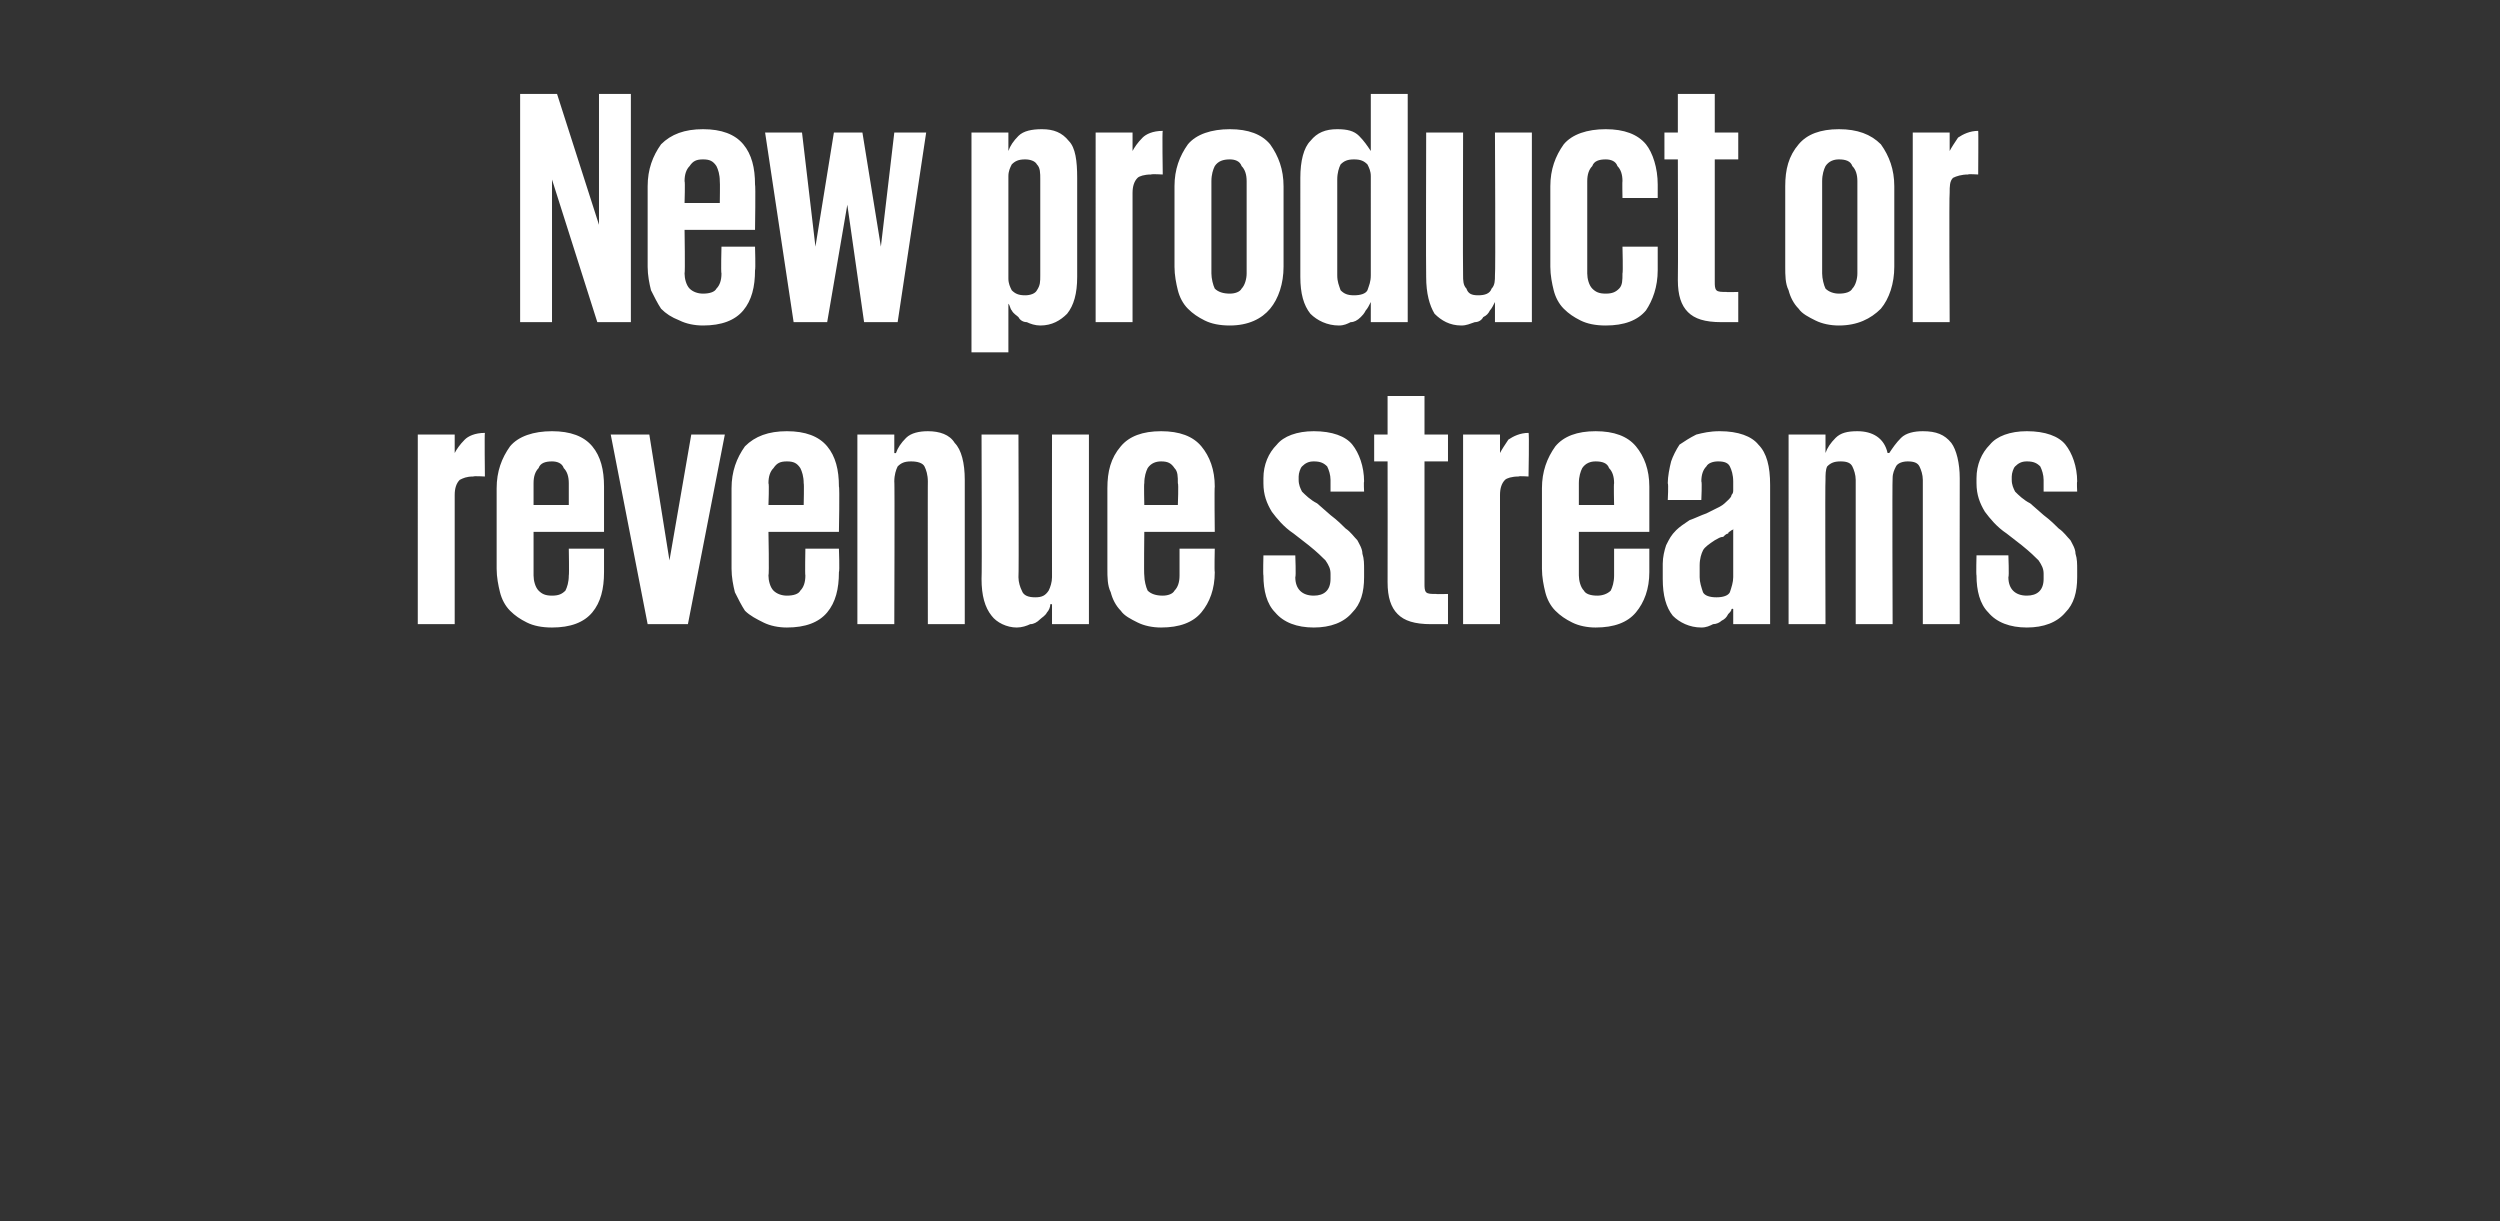 <?xml version="1.0" standalone="no"?><!DOCTYPE svg PUBLIC "-//W3C//DTD SVG 1.1//EN" "http://www.w3.org/Graphics/SVG/1.1/DTD/svg11.dtd"><svg xmlns="http://www.w3.org/2000/svg" version="1.1" width="149px" height="72.8px" viewBox="0 -1 149 72.8" style="top:-1px"><rect x="0" y="-1" width="149" height="72.8" fill="#333333" stroke="none"/><desc>New product or revenue streams</desc><defs/><g id="Polygon23965"><path d="m28.9 27.4s-.65-.04-.7 0c-.4 0-.6.1-.8.2c-.2.2-.3.5-.3.9v7.7h-2.2V24.9h2.2v1.1s.05.02 0 0c.1-.2.3-.5.6-.8c.2-.2.6-.4 1.2-.4c-.03-.02 0 2.6 0 2.6zm7.1 4.3v1.4c0 1-.2 1.8-.7 2.4c-.5.6-1.3.9-2.4.9c-.6 0-1.1-.1-1.5-.3c-.4-.2-.7-.4-1-.7c-.3-.3-.5-.7-.6-1.1c-.1-.4-.2-.9-.2-1.4v-4.8c0-1 .3-1.8.8-2.5c.5-.6 1.4-.9 2.5-.9c1.1 0 1.9.3 2.4.9c.5.6.7 1.4.7 2.4v2.7h-4.2v2.6c0 .3.1.7.3.9c.2.2.4.3.8.3c.4 0 .6-.1.8-.3c.1-.2.2-.5.2-.9c.03-.04 0-1.6 0-1.6h2.1zm-4.2-2.6h2.1v-1.3c0-.4-.1-.7-.3-.9c-.1-.3-.4-.4-.7-.4c-.4 0-.7.1-.8.4c-.2.2-.3.5-.3.9v1.3zm11.4-4.2L41 36.2h-2.4l-2.2-11.3h2.3l1.2 7.5l1.3-7.5h2zm6.8 6.8s.05 1.36 0 1.4c0 1-.2 1.8-.7 2.4c-.5.6-1.3.9-2.4.9c-.5 0-1-.1-1.4-.3c-.4-.2-.8-.4-1.1-.7c-.2-.3-.4-.7-.6-1.1c-.1-.4-.2-.9-.2-1.4v-4.8c0-1 .3-1.8.8-2.5c.6-.6 1.4-.9 2.5-.9c1.1 0 1.9.3 2.4.9c.5.6.7 1.4.7 2.4c.05 0 0 2.7 0 2.7h-4.2s.05 2.56 0 2.6c0 .3.1.7.3.9c.2.2.5.3.8.3c.4 0 .7-.1.8-.3c.2-.2.3-.5.3-.9c-.03-.04 0-1.6 0-1.6h2zm-4.2-2.6h2.1s.03-1.3 0-1.3c0-.4-.1-.7-.2-.9c-.2-.3-.4-.4-.8-.4c-.4 0-.6.1-.8.4c-.2.2-.3.5-.3.9c.05 0 0 1.3 0 1.3zm9.5-1.4c0-.4-.1-.7-.2-.9c-.1-.2-.4-.3-.8-.3c-.4 0-.6.1-.8.3c-.1.2-.2.5-.2.9c.03-.04 0 8.5 0 8.5h-2.2V24.9h2.2v1.1s.07.02.1 0c.1-.3.3-.6.6-.9c.3-.3.8-.4 1.3-.4c.7 0 1.3.2 1.6.7c.4.4.6 1.2.6 2.2v8.6h-2.2s-.01-8.54 0-8.5zm5.4 5.7c0 .3.1.6.2.8c.1.3.4.4.8.4c.4 0 .6-.1.8-.4c.1-.2.2-.5.2-.8c-.01 0 0-8.5 0-8.5h2.2v11.3h-2.2V35s-.05.04-.1 0c0 .2-.1.4-.2.5c-.1.2-.3.3-.4.4c-.2.2-.4.3-.6.3c-.2.1-.5.2-.8.2c-.6 0-1.2-.3-1.5-.7c-.4-.5-.6-1.2-.6-2.2c.03 0 0-8.6 0-8.6h2.2s.03 8.5 0 8.5zm11.7-1.7s-.03 1.36 0 1.4c0 1-.3 1.8-.8 2.4c-.5.6-1.3.9-2.4.9c-.5 0-1-.1-1.4-.3c-.4-.2-.8-.4-1-.7c-.3-.3-.5-.7-.6-1.1c-.2-.4-.2-.9-.2-1.4v-4.8c0-1 .2-1.8.8-2.5c.5-.6 1.3-.9 2.4-.9c1.1 0 1.9.3 2.4.9c.5.6.8 1.4.8 2.4c-.03 0 0 2.7 0 2.7h-4.2s-.03 2.56 0 2.6c0 .3.1.7.2.9c.2.2.5.3.9.3c.3 0 .6-.1.7-.3c.2-.2.3-.5.3-.9v-1.6h2.1zm-4.2-2.6h2s.05-1.3 0-1.3c0-.4 0-.7-.2-.9c-.2-.3-.4-.4-.8-.4c-.3 0-.6.1-.8.4c-.1.2-.2.5-.2.9c-.03 0 0 1.3 0 1.3zm13.1 4.3c0 .9-.2 1.6-.7 2.1c-.5.6-1.3.9-2.3.9c-1 0-1.8-.3-2.3-.9c-.5-.5-.7-1.3-.7-2.2c-.03-.04 0-1.2 0-1.2h1.9s.05 1.26 0 1.3c0 .7.4 1.1 1.1 1.1c.6 0 1-.3 1-1v-.3c0-.3-.1-.5-.3-.8c-.2-.2-.5-.5-1-.9l-.9-.7c-.6-.4-1-.9-1.3-1.3c-.3-.5-.5-1-.5-1.7v-.3c0-.8.3-1.5.8-2c.4-.5 1.2-.8 2.2-.8c1.1 0 1.9.3 2.3.8c.4.5.7 1.3.7 2.2c-.03.02 0 .6 0 .6h-2v-.7c0-.3-.1-.6-.2-.8c-.2-.2-.4-.3-.8-.3c-.3 0-.5.1-.7.3c-.1.1-.2.4-.2.6v.2c0 .3.1.5.2.7c.2.2.5.5.9.7l.8.7c.4.3.7.6.9.8c.3.2.5.5.7.7c.1.2.3.5.3.8c.1.3.1.6.1 1v.4zm.6-8.5h.8v-2.3h2.2v2.3h1.4v1.6h-1.4v7.3c0 .2 0 .4.1.5c.1.1.3.1.6.1c-.03.02.7 0 .7 0v1.8h-1c-1 0-1.6-.2-2-.6c-.4-.4-.6-1-.6-1.9c.01-.02 0-7.2 0-7.2h-.8v-1.6zm9.2 2.5s-.57-.04-.6 0c-.4 0-.7.1-.8.2c-.2.2-.3.5-.3.9v7.7h-2.2V24.9h2.2v1.1s.03.02 0 0c.1-.2.3-.5.5-.8c.3-.2.7-.4 1.2-.4c.05-.02 0 2.6 0 2.6zm7.2 4.3v1.4c0 1-.3 1.8-.8 2.4c-.5.6-1.3.9-2.4.9c-.5 0-1-.1-1.4-.3c-.4-.2-.7-.4-1-.7c-.3-.3-.5-.7-.6-1.1c-.1-.4-.2-.9-.2-1.4v-4.8c0-1 .3-1.8.8-2.5c.5-.6 1.3-.9 2.4-.9c1.1 0 1.9.3 2.4.9c.5.6.8 1.4.8 2.4v2.7h-4.2v2.6c0 .3.1.7.3.9c.1.2.4.3.8.3c.3 0 .6-.1.8-.3c.1-.2.2-.5.2-.9v-1.6h2.1zm-4.2-2.6h2.1s-.03-1.3 0-1.3c0-.4-.1-.7-.3-.9c-.1-.3-.4-.4-.8-.4c-.3 0-.6.1-.8.4c-.1.2-.2.5-.2.9v1.3zm8.2 5.5c.4 0 .7-.1.8-.3c.1-.3.2-.6.2-.9v-2.9c0 .1-.1.1-.1.1c-.1.1-.2.1-.2.2c-.1 0-.2.1-.3.2c-.2 0-.3.1-.5.2c-.3.2-.6.4-.7.6c-.1.2-.2.5-.2.9v.7c0 .3.1.6.2.9c.1.2.4.3.8.3zm1 1.6v-.9s-.05-.04-.1 0c0 .1-.1.2-.2.3c-.1.2-.2.3-.4.4c-.1.1-.3.2-.5.2c-.2.1-.4.2-.7.2c-.7 0-1.3-.3-1.7-.7c-.4-.5-.6-1.2-.6-2.2v-.9c0-.4.1-.8.2-1.1c.2-.4.3-.6.6-.9c.2-.2.5-.4.8-.6c.3-.1.7-.3 1-.4l.8-.4c.2-.1.4-.3.5-.4c.1-.1.2-.2.2-.3c.1-.1.1-.2.1-.3v-.5c0-.4-.1-.7-.2-.9c-.1-.2-.3-.3-.7-.3c-.3 0-.6.1-.7.3c-.2.2-.3.5-.3.9c.05-.02 0 1.1 0 1.1h-2s.05-.96 0-1c0-.4.1-.9.2-1.3c.1-.3.3-.7.5-1c.3-.2.6-.4 1-.6c.4-.1.8-.2 1.4-.2c1.1 0 1.9.3 2.3.8c.5.5.7 1.3.7 2.4v8.3h-2.2zm7.3-8.6c0-.3-.1-.6-.2-.8c-.1-.2-.3-.3-.7-.3c-.4 0-.6.1-.8.3c-.1.2-.1.5-.1.8c-.03.04 0 8.6 0 8.6h-2.2V24.9h2.2v1.1s.01 0 0 0c.1-.3.3-.6.6-.9c.3-.3.7-.4 1.3-.4c.9 0 1.6.4 1.8 1.3h.1c.2-.3.4-.6.7-.9c.3-.3.8-.4 1.3-.4c.8 0 1.3.2 1.7.7c.3.4.5 1.2.5 2.1c-.01.04 0 8.7 0 8.7h-2.2v-8.6c0-.3-.1-.6-.2-.8c-.1-.2-.3-.3-.7-.3c-.3 0-.6.1-.7.3c-.1.2-.2.4-.2.7c-.03.04 0 8.7 0 8.7h-2.2v-8.6zm13.2 5.8c0 .9-.2 1.6-.7 2.1c-.5.6-1.3.9-2.3.9c-1 0-1.8-.3-2.3-.9c-.5-.5-.7-1.3-.7-2.2c-.03-.04 0-1.2 0-1.2h1.9s.05 1.26 0 1.3c0 .7.4 1.1 1.1 1.1c.6 0 1-.3 1-1v-.3c0-.3-.1-.5-.3-.8c-.2-.2-.5-.5-1-.9l-.9-.7c-.6-.4-1-.9-1.3-1.3c-.3-.5-.5-1-.5-1.7v-.3c0-.8.3-1.5.8-2c.4-.5 1.2-.8 2.2-.8c1.1 0 1.9.3 2.3.8c.4.5.7 1.3.7 2.2c-.03.02 0 .6 0 .6h-2v-.7c0-.3-.1-.6-.2-.8c-.2-.2-.4-.3-.8-.3c-.3 0-.5.1-.7.3c-.1.1-.2.4-.2.6v.2c0 .3.1.5.2.7c.2.2.5.5.9.7l.8.7c.4.3.7.6.9.8c.3.2.5.5.7.7c.1.2.3.5.3.8c.1.3.1.6.1 1v.4z" stroke="none" fill="#fff"/></g><g id="Polygon23964"><path d="m32.9 9.7v8.5H31V4.6h2.2l2.5 7.8V4.6h1.9v13.6h-2l-2.7-8.5zm12.1 4s.04 1.36 0 1.4c0 1-.2 1.8-.7 2.4c-.5.6-1.3.9-2.4.9c-.5 0-1-.1-1.4-.3c-.5-.2-.8-.4-1.1-.7c-.2-.3-.4-.7-.6-1.1c-.1-.4-.2-.9-.2-1.4v-4.8c0-1 .3-1.8.8-2.5c.6-.6 1.4-.9 2.5-.9c1.1 0 1.9.3 2.4.9c.5.6.7 1.4.7 2.4c.04 0 0 2.7 0 2.7h-4.2s.04 2.56 0 2.6c0 .3.1.7.3.9c.2.2.5.3.8.3c.4 0 .7-.1.8-.3c.2-.2.3-.5.3-.9c-.04-.04 0-1.6 0-1.6h2zm-4.2-2.6h2.1s.02-1.3 0-1.3c0-.4-.1-.7-.2-.9c-.2-.3-.4-.4-.8-.4c-.4 0-.6.1-.8.4c-.2.2-.3.5-.3.9c.04 0 0 1.3 0 1.3zm14.4-4.2l-1.7 11.3h-2l-1-7l-1.2 7h-2L45.6 6.9h2.2l.8 6.8l1.1-6.8h1.7l1.1 6.8l.8-6.8h1.9zM62 9.7c0-.4 0-.7-.2-.9c-.1-.2-.4-.3-.7-.3c-.4 0-.6.1-.8.3c-.1.2-.2.4-.2.7v6.1c0 .3.1.5.2.7c.2.2.4.3.8.3c.3 0 .6-.1.7-.3c.2-.3.2-.5.2-.9V9.7zm-4.1-2.8h2.2v1.1s0 .02 0 0c.1-.3.3-.6.6-.9c.3-.3.8-.4 1.4-.4c.7 0 1.2.2 1.6.7c.4.4.5 1.2.5 2.2v5.9c0 1-.2 1.7-.6 2.2c-.4.4-.9.7-1.6.7c-.3 0-.6-.1-.8-.2c-.2 0-.4-.1-.5-.3c-.1-.1-.3-.2-.4-.4c-.1-.1-.1-.3-.2-.4c0-.04 0 0 0 0v2.9h-2.2V6.9zm11.4 2.5s-.66-.04-.7 0c-.4 0-.7.1-.8.2c-.2.2-.3.5-.3.9v7.7h-2.2V6.9h2.2v1.1s.04.02 0 0c.1-.2.3-.5.6-.8c.2-.2.6-.4 1.2-.4c-.04-.02 0 2.6 0 2.6zm4 9c-.6 0-1.1-.1-1.5-.3c-.4-.2-.7-.4-1-.7c-.3-.3-.5-.7-.6-1.1c-.1-.4-.2-.9-.2-1.4v-4.8c0-1 .3-1.8.8-2.5c.5-.6 1.4-.9 2.5-.9c1.1 0 1.9.3 2.4.9c.5.7.8 1.5.8 2.5v4.8c0 1-.3 1.9-.8 2.5c-.5.6-1.3 1-2.4 1zm0-1.9c.3 0 .6-.1.7-.3c.2-.2.3-.6.3-.9V9.8c0-.4-.1-.7-.3-.9c-.1-.3-.4-.4-.7-.4c-.4 0-.7.1-.9.4c-.1.2-.2.5-.2.9v5.5c0 .3.1.7.2.9c.2.2.5.3.9.3zm6.4-1.1c0 .4.1.6.2.9c.2.2.4.3.8.3c.4 0 .7-.1.8-.3c.1-.3.2-.5.2-.9V9.5c0-.3-.1-.5-.2-.7c-.2-.2-.4-.3-.8-.3c-.4 0-.6.1-.8.3c-.1.2-.2.5-.2.9v5.7zm4.2 2.8h-2.2V17s-.02.04 0 0c-.1.2-.2.4-.3.5c-.1.2-.2.3-.3.4c-.2.2-.4.3-.6.3c-.2.1-.4.2-.7.2c-.7 0-1.3-.3-1.7-.7c-.4-.5-.6-1.2-.6-2.2V9.6c0-1 .2-1.8.6-2.2c.4-.5.9-.7 1.6-.7c.6 0 1 .1 1.3.4c.3.3.5.6.7.9c-.02.02 0 0 0 0V4.6h2.2v13.6zm3.3-2.8c0 .3 0 .6.2.8c.1.3.3.4.7.4c.4 0 .7-.1.8-.4c.2-.2.2-.5.2-.8c.04 0 0-8.5 0-8.5h2.2v11.3h-2.2V17s0 .04 0 0c-.1.2-.2.4-.3.5c-.1.2-.2.3-.4.4c-.1.2-.3.3-.5.3c-.3.1-.5.2-.8.2c-.7 0-1.2-.3-1.6-.7c-.3-.5-.5-1.2-.5-2.2c-.02 0 0-8.6 0-8.6h2.2s-.02 8.5 0 8.5zm11.6-1.7v1.4c0 1-.3 1.8-.7 2.4c-.5.6-1.3.9-2.4.9c-.6 0-1.1-.1-1.5-.3c-.4-.2-.7-.4-1-.7c-.3-.3-.5-.7-.6-1.1c-.1-.4-.2-.9-.2-1.4v-4.8c0-1 .3-1.8.8-2.5c.5-.6 1.4-.9 2.5-.9c1.1 0 1.9.3 2.4.9c.4.5.7 1.4.7 2.4v.8h-2.1s-.02-1.02 0-1c0-.4-.1-.7-.3-.9c-.1-.3-.4-.4-.7-.4c-.4 0-.7.1-.8.4c-.2.2-.3.5-.3.9v5.5c0 .3.1.7.3.9c.2.2.4.3.8.3c.4 0 .6-.1.8-.3c.2-.2.2-.5.2-.9c.04-.04 0-1.6 0-1.6h2.1zm.4-6.8h.8V4.6h2.2v2.3h1.4v1.6h-1.4v7.3c0 .2 0 .4.1.5c.1.1.3.1.6.1c-.02.02.7 0 .7 0v1.8h-1c-1 0-1.6-.2-2-.6c-.4-.4-.6-1-.6-1.9c.02-.02 0-7.2 0-7.2h-.8V6.9zm10.4 11.5c-.5 0-1-.1-1.4-.3c-.4-.2-.8-.4-1-.7c-.3-.3-.5-.7-.6-1.1c-.2-.4-.2-.9-.2-1.4v-4.8c0-1 .2-1.8.8-2.5c.5-.6 1.3-.9 2.4-.9c1.1 0 1.9.3 2.5.9c.5.7.8 1.5.8 2.5v4.8c0 1-.3 1.9-.8 2.5c-.6.6-1.4 1-2.5 1zm0-1.9c.4 0 .7-.1.8-.3c.2-.2.3-.6.3-.9V9.8c0-.4-.1-.7-.3-.9c-.1-.3-.4-.4-.8-.4c-.3 0-.6.1-.8.4c-.1.2-.2.5-.2.9v5.5c0 .3.1.7.2.9c.2.2.5.3.8.3zm8.3-7.1s-.6-.04-.6 0c-.4 0-.7.1-.9.2c-.2.2-.2.5-.2.9c-.04 0 0 7.7 0 7.7H114V6.9h2.2v1.1s0 .02 0 0c.1-.2.3-.5.5-.8c.3-.2.7-.4 1.2-.4c.02-.02 0 2.6 0 2.6z" stroke="none" fill="#fff"/></g></svg>